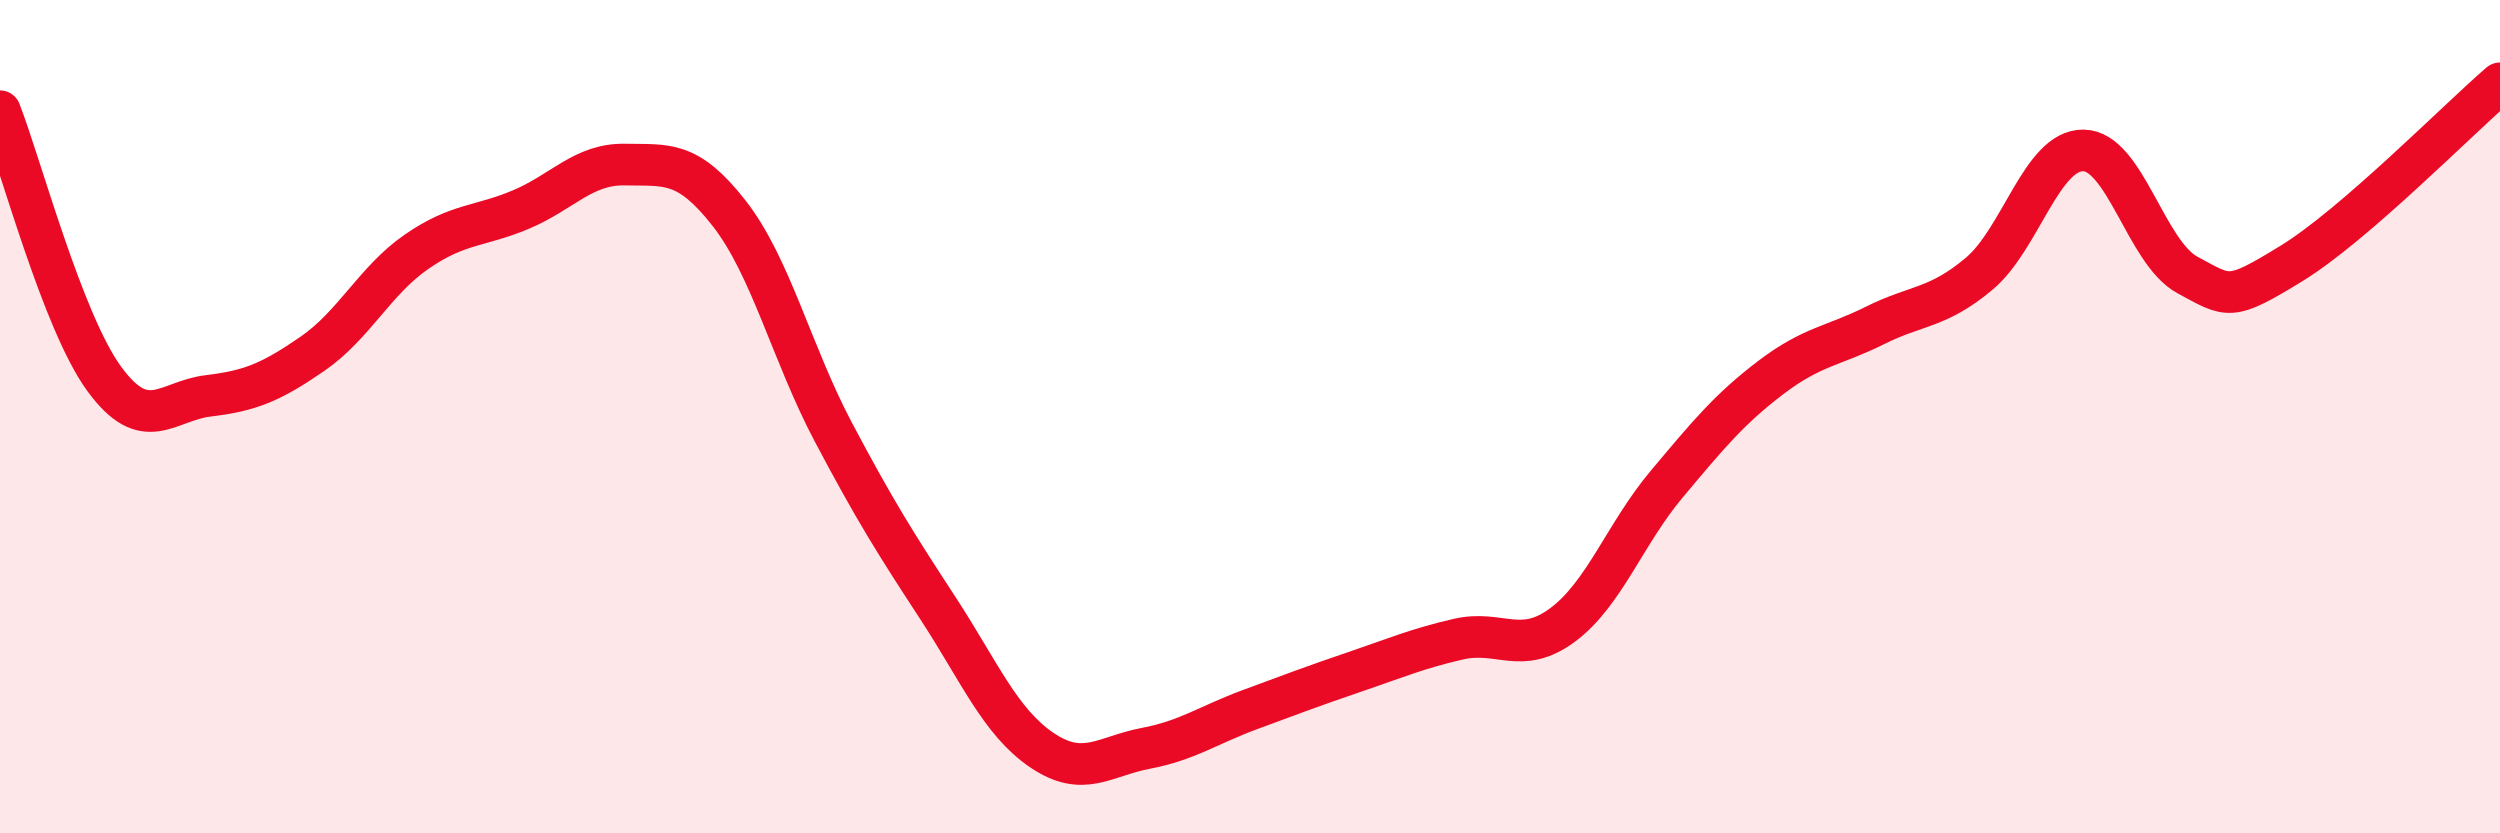 
    <svg width="60" height="20" viewBox="0 0 60 20" xmlns="http://www.w3.org/2000/svg">
      <path
        d="M 0,2.67 C 0.5,3.95 1.5,7.72 2.5,9.09 C 3.5,10.46 4,9.62 5,9.5 C 6,9.38 6.5,9.18 7.5,8.49 C 8.5,7.8 9,6.73 10,6.04 C 11,5.35 11.5,5.45 12.5,5.03 C 13.5,4.61 14,3.93 15,3.95 C 16,3.97 16.5,3.84 17.5,5.12 C 18.5,6.4 19,8.48 20,10.37 C 21,12.26 21.5,13.05 22.5,14.58 C 23.5,16.11 24,17.32 25,18 C 26,18.68 26.5,18.15 27.5,17.96 C 28.5,17.77 29,17.4 30,17.03 C 31,16.66 31.5,16.47 32.5,16.13 C 33.5,15.79 34,15.57 35,15.34 C 36,15.11 36.5,15.74 37.5,15 C 38.5,14.26 39,12.81 40,11.62 C 41,10.43 41.5,9.82 42.5,9.06 C 43.5,8.3 44,8.31 45,7.81 C 46,7.31 46.5,7.41 47.5,6.57 C 48.5,5.73 49,3.6 50,3.61 C 51,3.62 51.5,6.06 52.5,6.6 C 53.5,7.14 53.5,7.24 55,6.32 C 56.5,5.4 59,2.86 60,2L60 20L0 20Z"
        fill="#EB0A25"
        opacity="0.1"
        stroke-linecap="round"
        stroke-linejoin="round"
      />
      <path
        d="M 0,2.67 C 0.5,3.95 1.5,7.72 2.5,9.09 C 3.5,10.46 4,9.62 5,9.5 C 6,9.38 6.5,9.18 7.5,8.49 C 8.5,7.8 9,6.73 10,6.04 C 11,5.35 11.5,5.45 12.5,5.03 C 13.5,4.61 14,3.93 15,3.95 C 16,3.97 16.5,3.84 17.5,5.12 C 18.5,6.4 19,8.48 20,10.37 C 21,12.26 21.5,13.05 22.5,14.58 C 23.5,16.11 24,17.32 25,18 C 26,18.68 26.5,18.15 27.5,17.96 C 28.5,17.77 29,17.4 30,17.03 C 31,16.66 31.5,16.47 32.5,16.13 C 33.5,15.79 34,15.57 35,15.34 C 36,15.11 36.5,15.74 37.5,15 C 38.5,14.26 39,12.81 40,11.62 C 41,10.43 41.5,9.82 42.5,9.06 C 43.5,8.3 44,8.31 45,7.81 C 46,7.31 46.5,7.41 47.5,6.57 C 48.5,5.73 49,3.6 50,3.61 C 51,3.62 51.5,6.06 52.5,6.6 C 53.5,7.14 53.5,7.24 55,6.32 C 56.5,5.4 59,2.86 60,2"
        stroke="#EB0A25"
        stroke-width="1"
        fill="none"
        stroke-linecap="round"
        stroke-linejoin="round"
      />
    </svg>
  